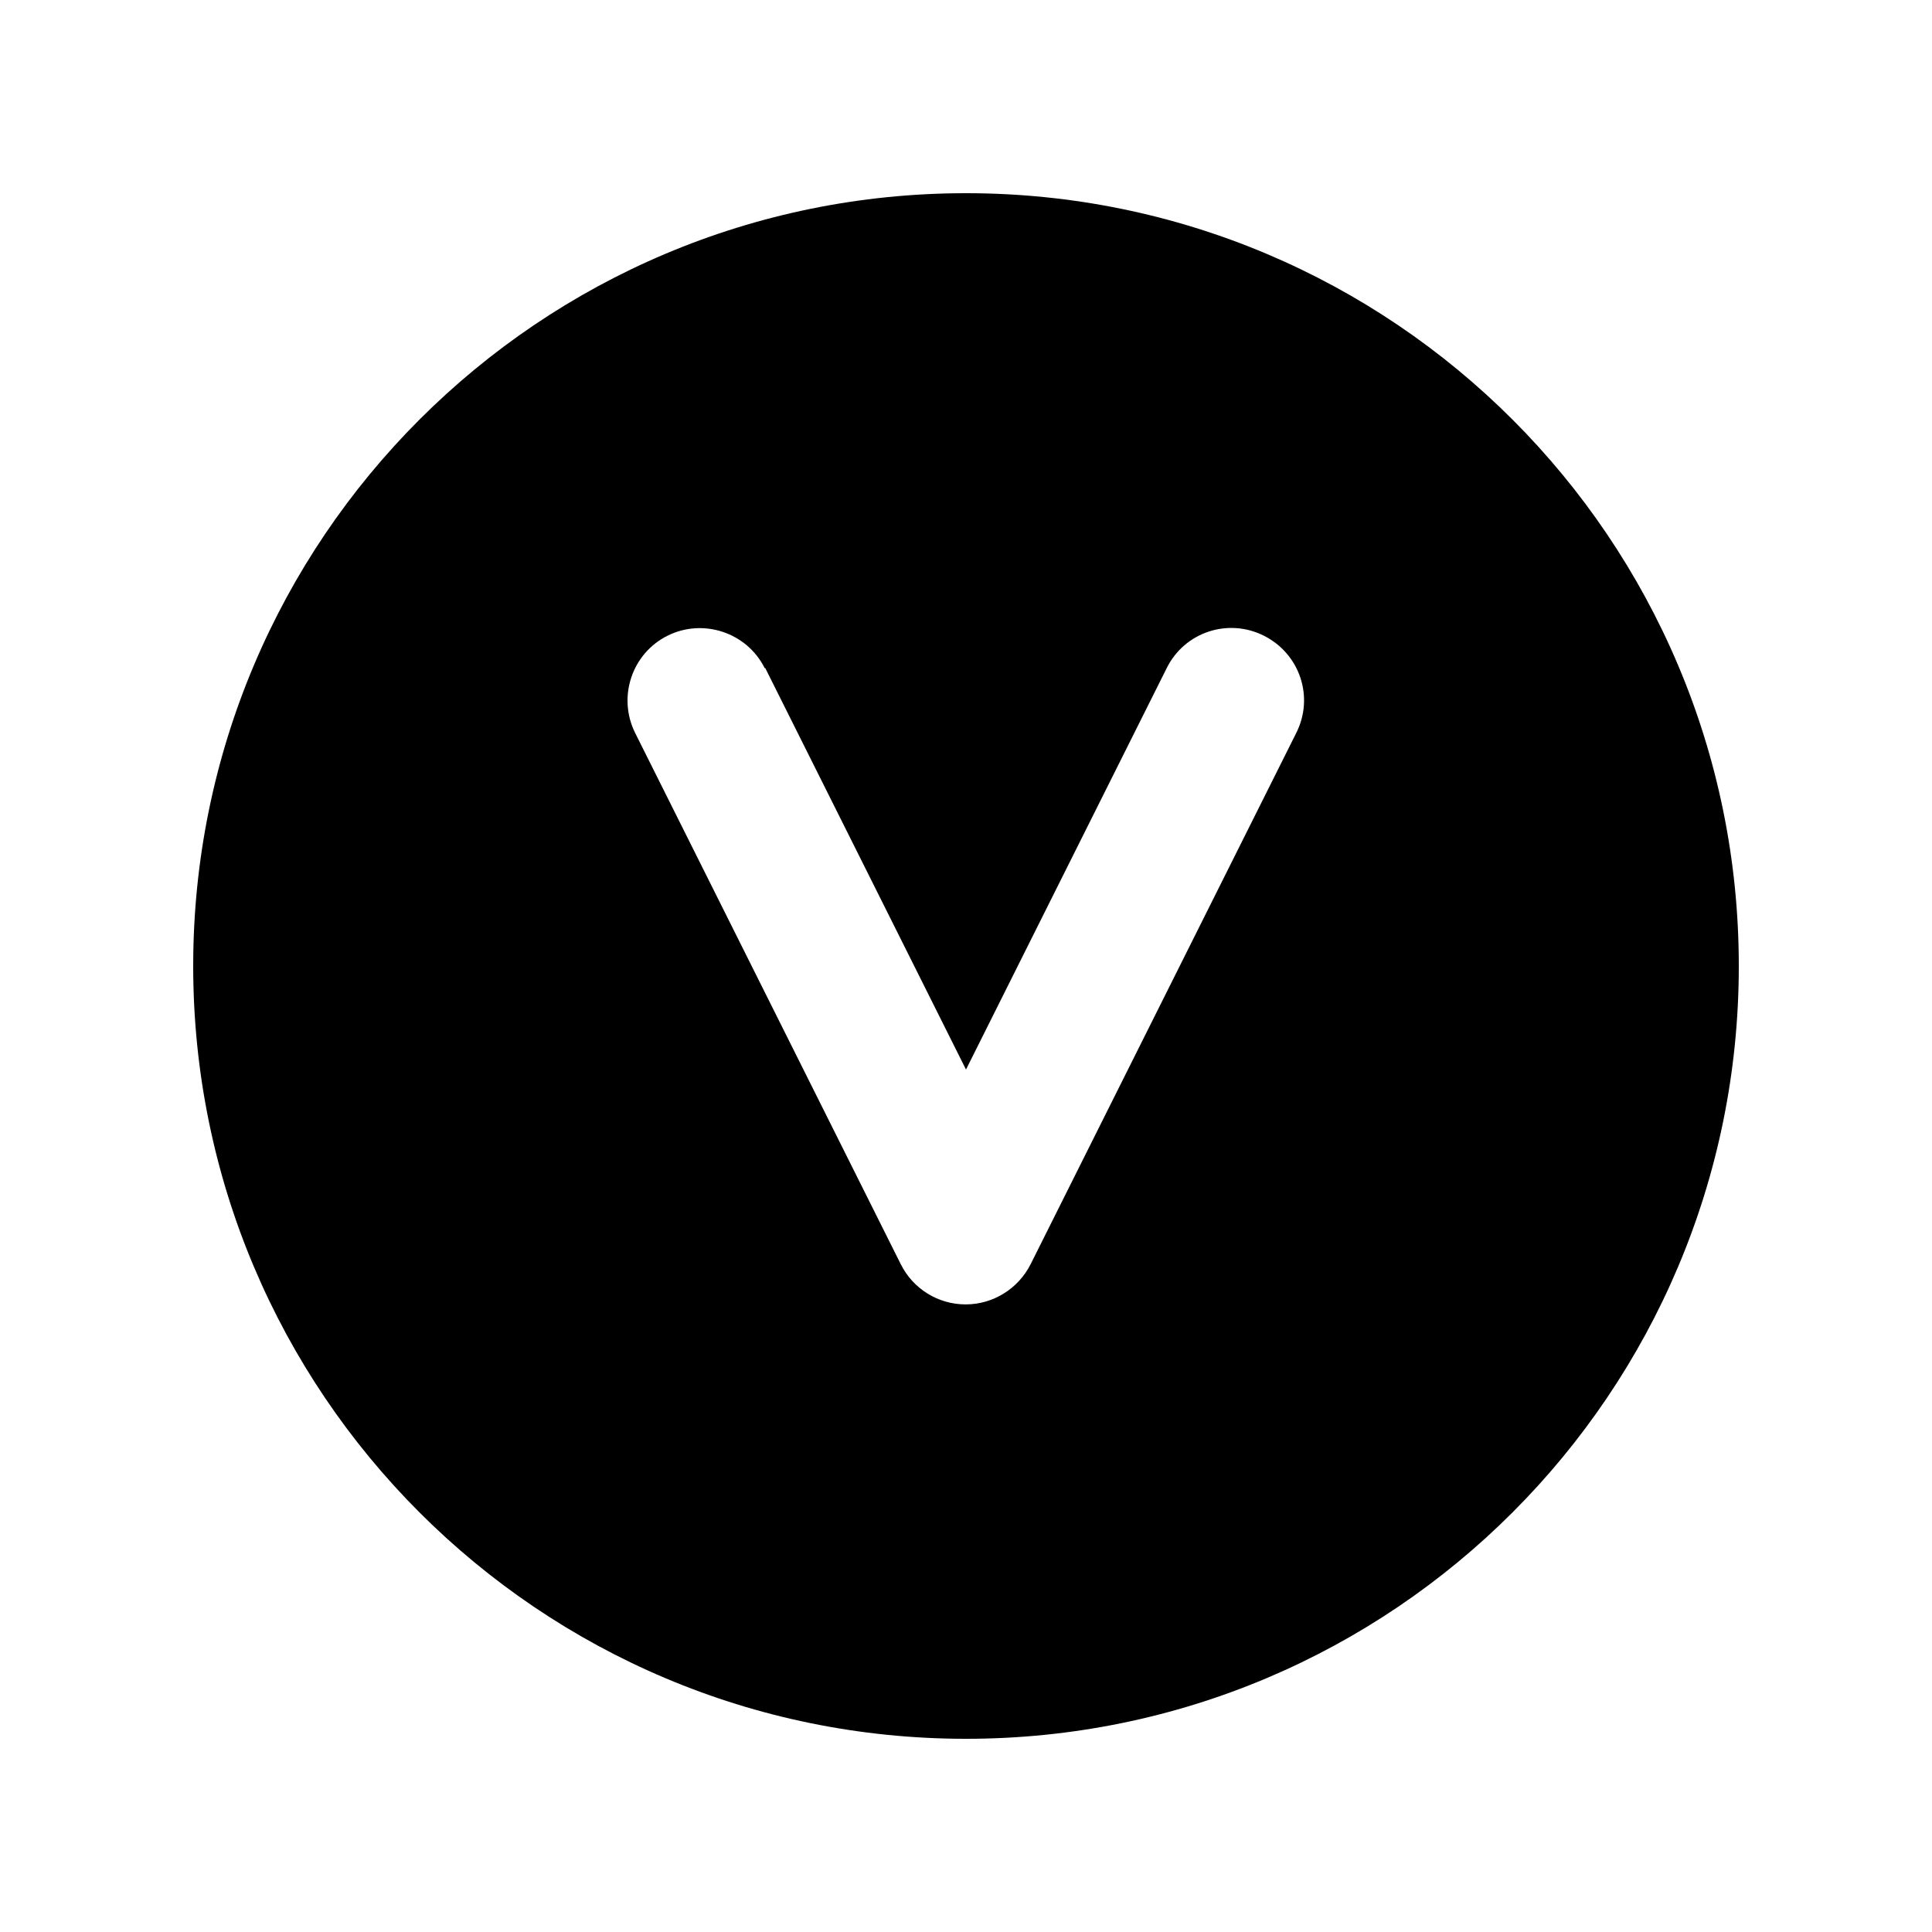 <svg xmlns="http://www.w3.org/2000/svg" viewBox="0 0 640 640"><!--! Font Awesome Pro 7.1.0 by @fontawesome - https://fontawesome.com License - https://fontawesome.com/license (Commercial License) Copyright 2025 Fonticons, Inc. --><path fill="currentColor" d="M320 576C461.4 576 576 461.4 576 320C576 178.6 461.4 64 320 64C178.6 64 64 178.6 64 320C64 461.4 178.6 576 320 576zM253.5 221.3L320 354.3L386.5 221.3C392.4 209.4 406.8 204.6 418.7 210.6C430.6 216.6 435.4 230.9 429.4 242.8L341.4 418.8C337.3 426.9 329 432.1 319.9 432.1C310.8 432.1 302.5 427 298.4 418.8L210.4 242.8C204.5 230.9 209.3 216.5 221.1 210.6C232.9 204.7 247.4 209.5 253.3 221.3z"/></svg>